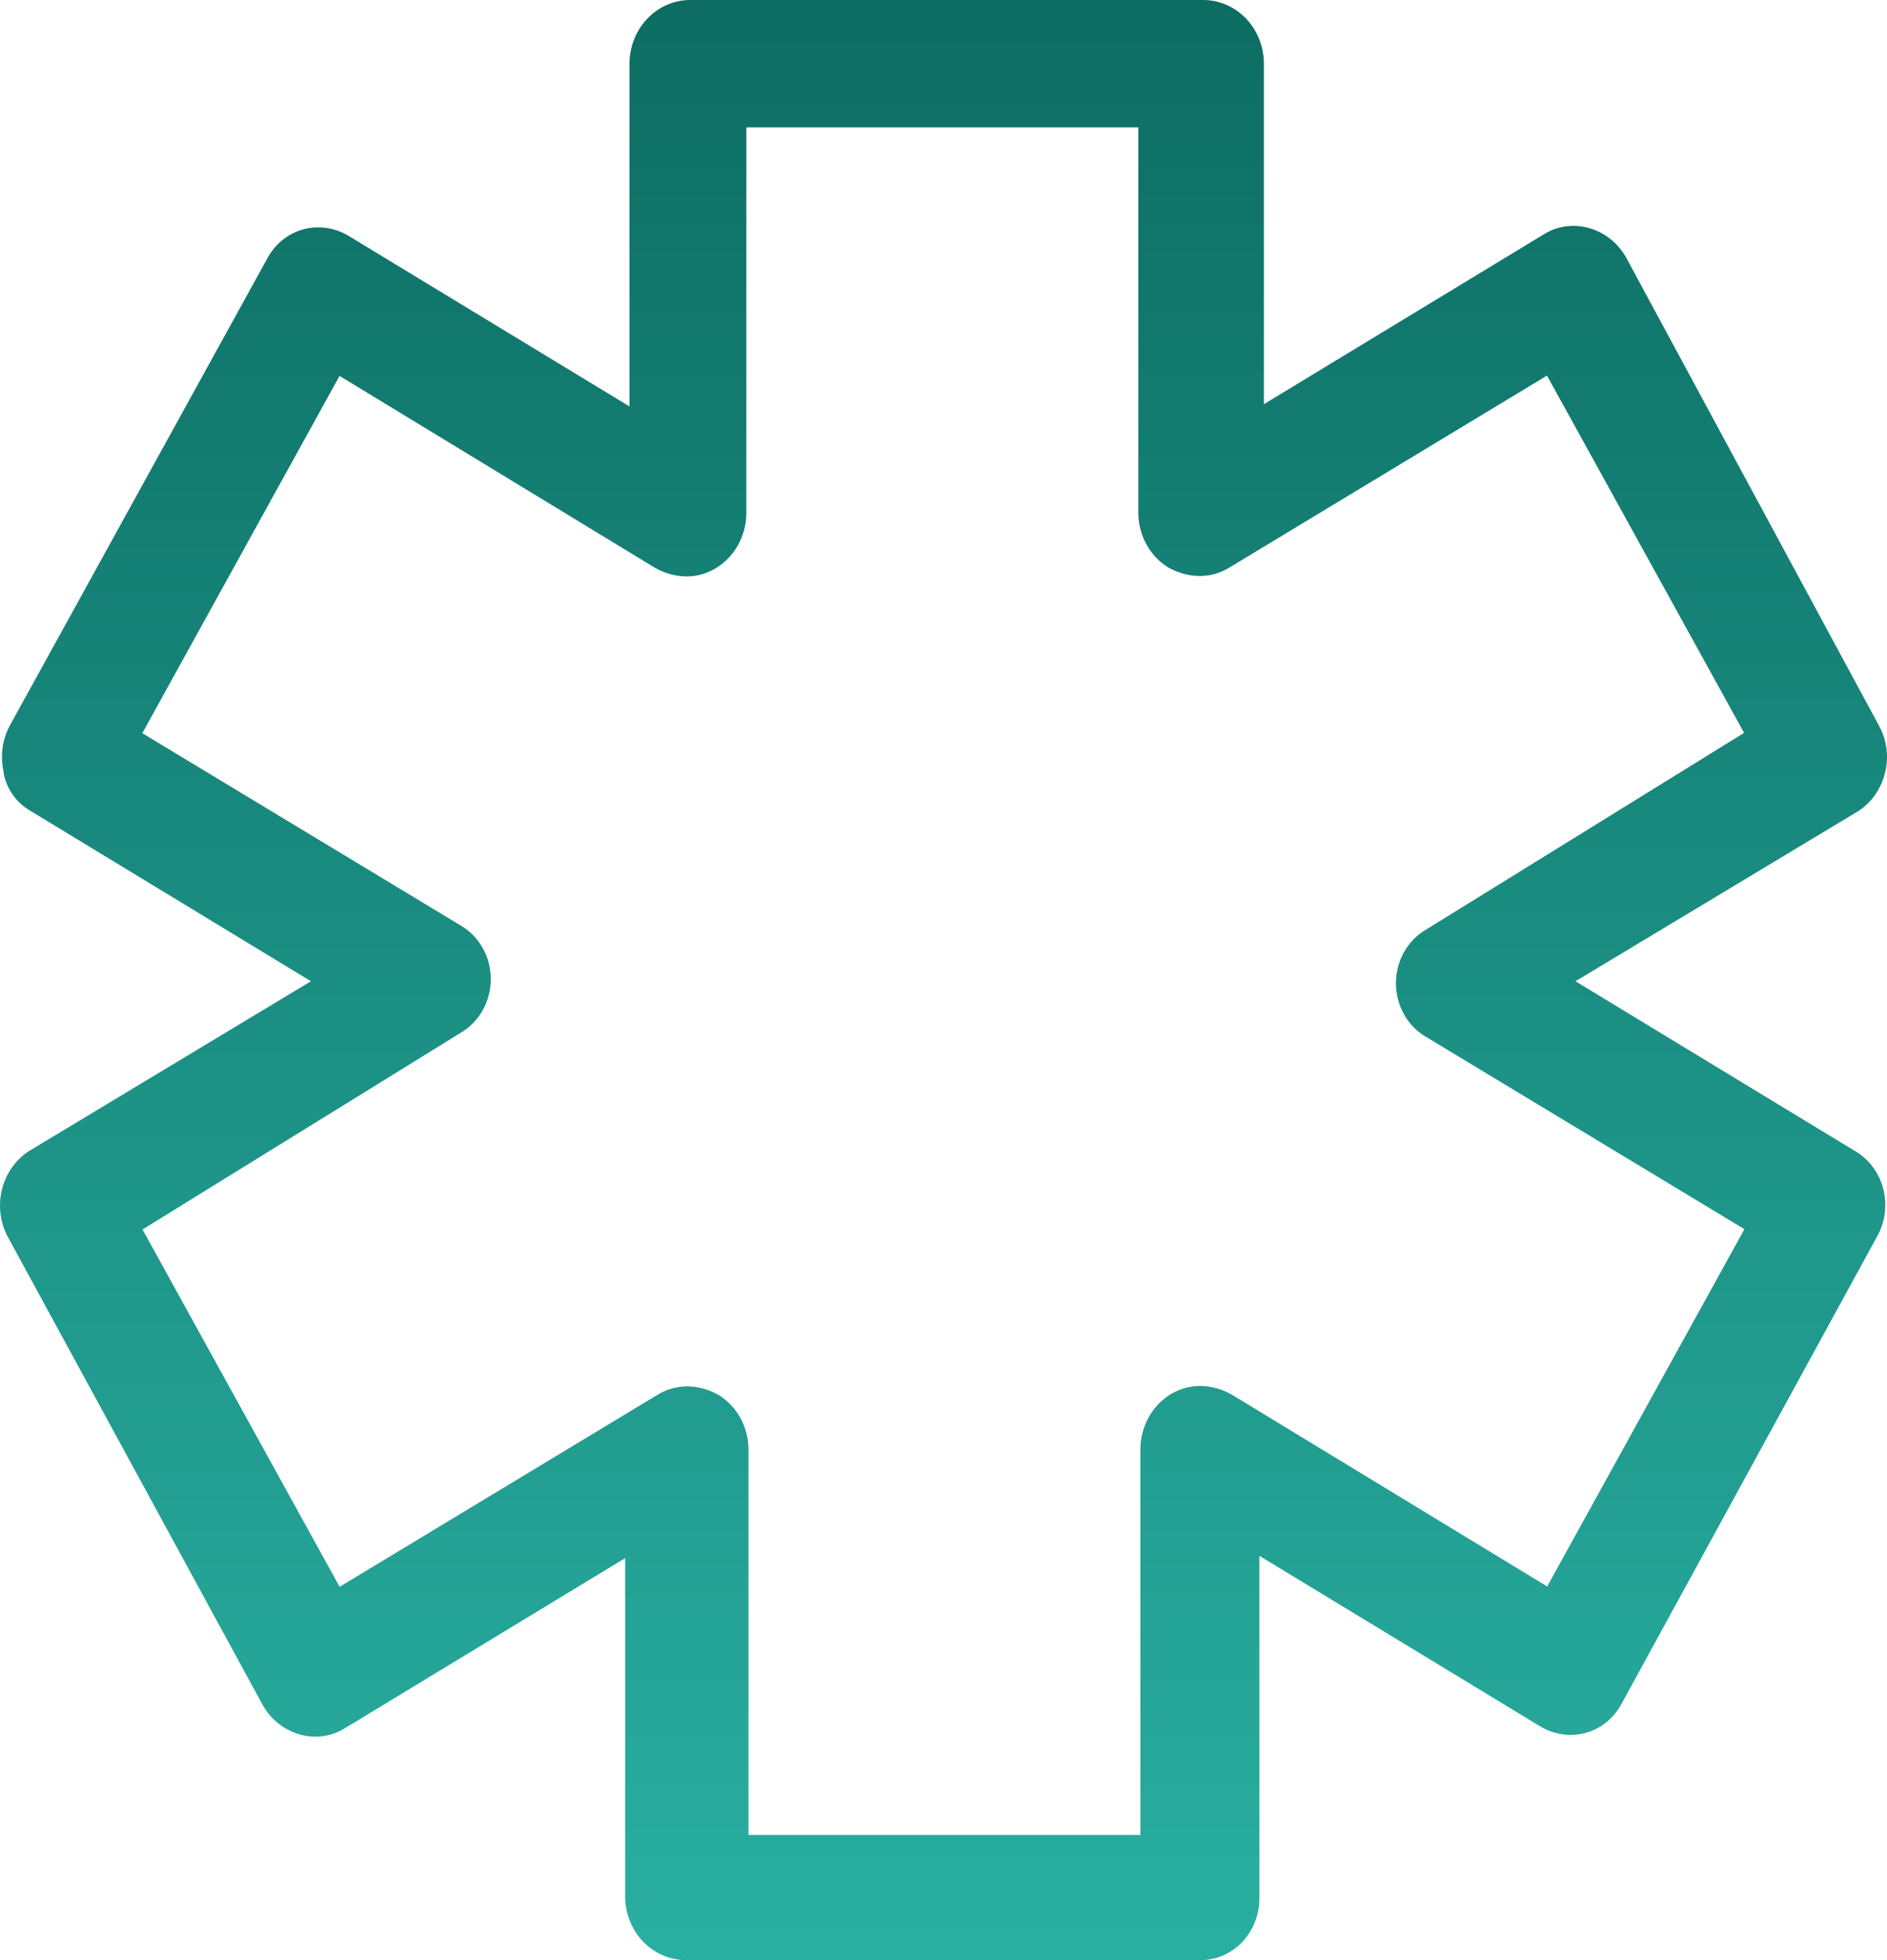<svg xmlns="http://www.w3.org/2000/svg" width="52" height="54" viewBox="0 0 52 54" fill="none"><path d="M18.899 54C18.456 54 18.032 53.815 17.718 53.486C17.405 53.158 17.229 52.712 17.228 52.246V42.925L9.501 47.614C9.256 47.765 8.977 47.844 8.693 47.844C8.404 47.843 8.12 47.764 7.868 47.616C7.616 47.468 7.404 47.255 7.252 46.996L0.217 34.078C0.003 33.681 -0.055 33.212 0.054 32.77C0.163 32.328 0.431 31.948 0.801 31.71L8.568 27.033L0.838 22.338C0.655 22.234 0.494 22.091 0.368 21.917C0.241 21.743 0.151 21.543 0.103 21.33V21.3V21.273C-0.001 20.832 0.062 20.366 0.279 19.973L7.371 7.111C7.511 6.852 7.714 6.638 7.96 6.489C8.205 6.34 8.483 6.262 8.767 6.264C9.066 6.263 9.359 6.347 9.617 6.505L17.347 11.197V1.754C17.348 1.288 17.524 0.842 17.838 0.514C18.151 0.185 18.575 -6.70799e-07 19.018 0H33.161C33.604 0.001 34.027 0.186 34.34 0.515C34.653 0.843 34.829 1.289 34.829 1.754V11.135L42.548 6.452C42.793 6.301 43.072 6.221 43.356 6.222C43.645 6.223 43.929 6.301 44.181 6.45C44.433 6.598 44.645 6.811 44.797 7.069L51.775 19.985C51.994 20.376 52.056 20.843 51.948 21.282C51.843 21.723 51.579 22.104 51.211 22.344L43.416 27.033L51.148 31.728C51.335 31.841 51.497 31.993 51.627 32.174C51.757 32.355 51.851 32.561 51.904 32.78C51.956 33 51.967 33.228 51.935 33.452C51.903 33.676 51.828 33.891 51.716 34.084L44.678 46.952C44.537 47.21 44.334 47.424 44.089 47.572C43.843 47.72 43.565 47.797 43.283 47.796C42.984 47.795 42.69 47.712 42.432 47.554L34.705 42.862V52.306C34.703 52.755 34.532 53.186 34.23 53.503C33.928 53.821 33.518 53.999 33.091 54H18.899ZM31.425 50.549V39.901C31.431 39.597 31.512 39.301 31.658 39.039C31.805 38.778 32.013 38.561 32.262 38.409C32.51 38.261 32.789 38.183 33.074 38.182C33.378 38.186 33.677 38.267 33.944 38.421L42.636 43.706L48.071 33.863L39.303 28.569C39.05 28.424 38.839 28.209 38.692 27.949C38.546 27.688 38.468 27.391 38.468 27.088C38.468 26.785 38.546 26.488 38.692 26.227C38.839 25.967 39.05 25.753 39.303 25.607L48.062 20.19L42.63 10.347L33.873 15.639C33.626 15.789 33.345 15.869 33.059 15.868C32.755 15.865 32.456 15.783 32.188 15.63C31.944 15.478 31.74 15.264 31.597 15.006C31.453 14.749 31.375 14.457 31.369 14.159V3.508H20.567V14.159C20.562 14.463 20.482 14.759 20.335 15.021C20.189 15.282 19.98 15.499 19.73 15.651C19.484 15.801 19.204 15.881 18.919 15.88C18.614 15.877 18.315 15.795 18.048 15.642L9.357 10.356L3.922 20.199L12.69 25.494C12.942 25.639 13.153 25.853 13.3 26.114C13.447 26.375 13.524 26.672 13.524 26.975C13.524 27.277 13.447 27.575 13.3 27.835C13.153 28.096 12.942 28.31 12.69 28.456L3.927 33.872L9.359 43.715L18.122 38.424C18.369 38.274 18.65 38.194 18.936 38.194C19.24 38.197 19.539 38.279 19.807 38.433C20.051 38.584 20.255 38.799 20.398 39.056C20.542 39.314 20.62 39.605 20.626 39.904V50.552H31.431L31.425 50.549Z" fill="url(#paint0_linear_403_1702)"></path><defs><linearGradient id="paint0_linear_403_1702" x1="26" y1="0" x2="26" y2="54" gradientUnits="userSpaceOnUse"><stop stop-color="#0D6D63"></stop><stop offset="1" stop-color="#29AFA1"></stop></linearGradient></defs></svg>
